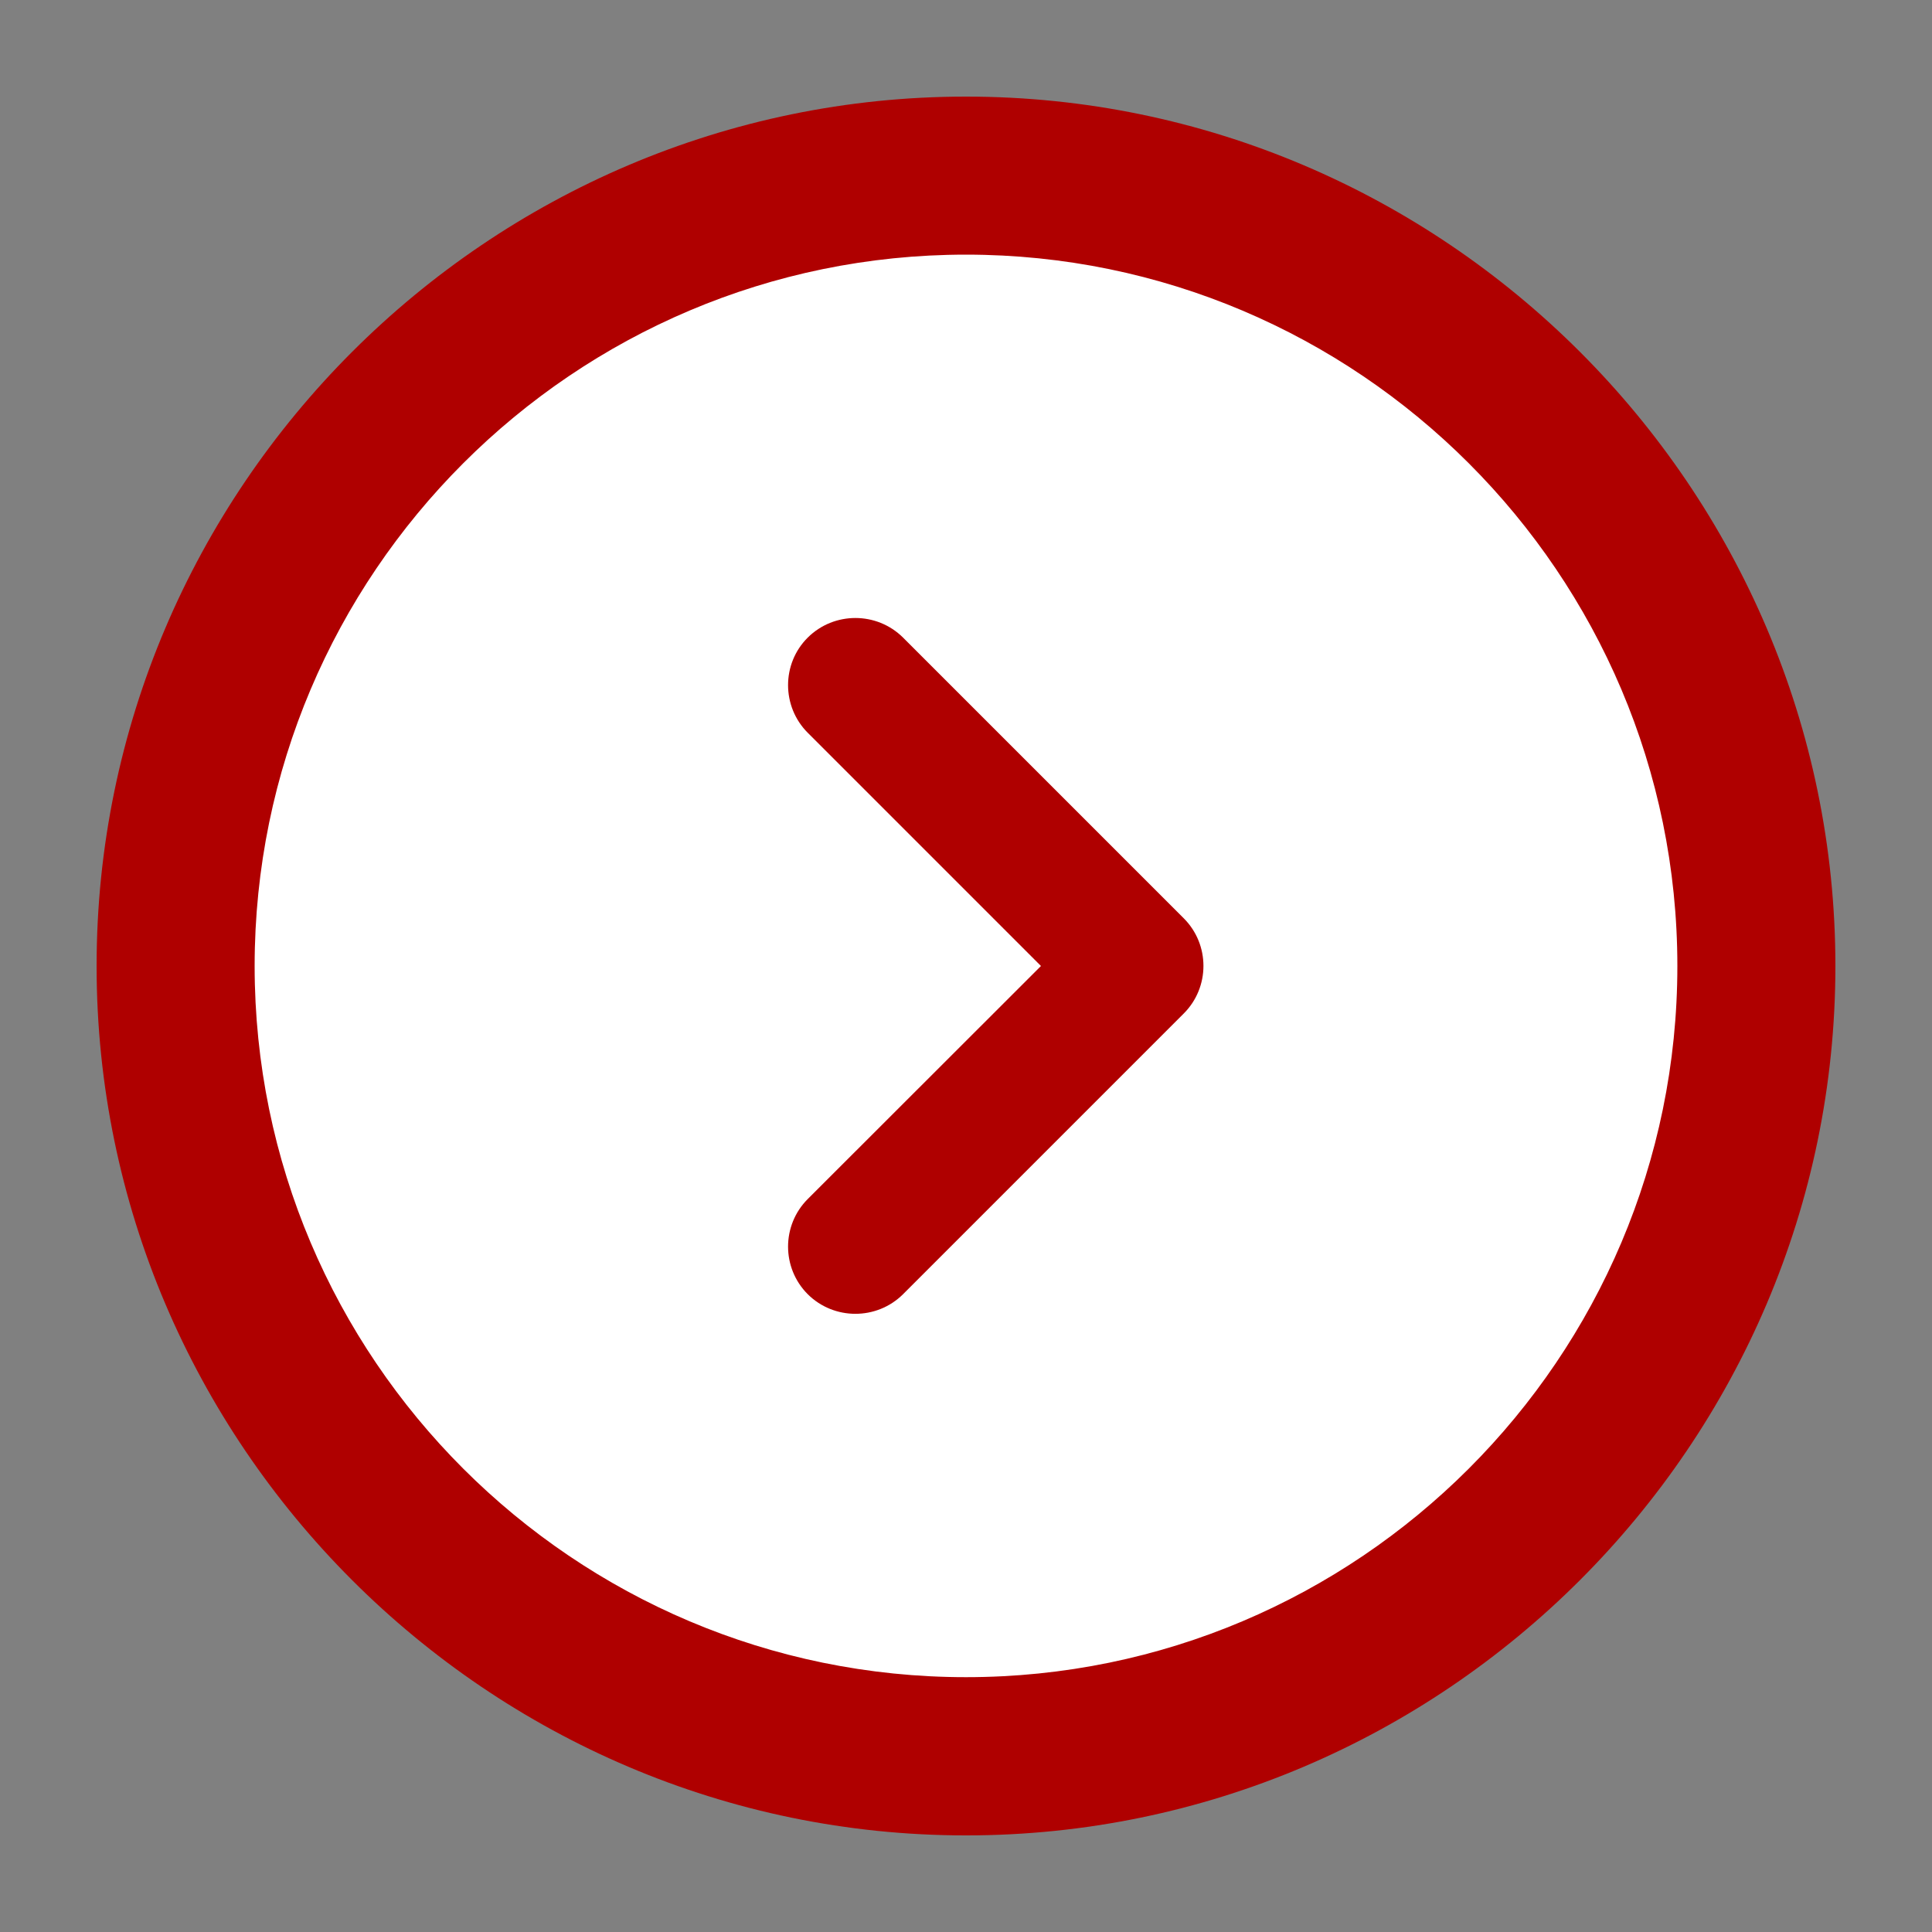 <?xml version="1.0" encoding="UTF-8"?>
<svg id="Layer_1" data-name="Layer 1" xmlns="http://www.w3.org/2000/svg" width="100" height="100" viewBox="0 0 100 100">
  <rect x="0" y="0" width="100" height="100" fill="#808080" stroke="none"/>
  <defs>
    <style>
      .cls-1 {
        fill: #fff;
      }

      .cls-1, .cls-2 {
        fill-rule: evenodd;
      }

      .cls-2, .cls-3 {
        fill: #af0000;
      }
    </style>
  </defs>
  <g>
    <path class="cls-1" d="M50,90.91c-22.56,0-40.91-18.35-40.91-40.91S27.44,9.09,50,9.09s40.91,18.35,40.91,40.91-18.35,40.91-40.91,40.91Z"/>
    <path class="cls-3" d="M50,13.18c20.3,0,36.82,16.52,36.82,36.82s-16.52,36.81-36.82,36.81S13.18,70.3,13.18,50,29.7,13.18,50,13.18M50,5C25.25,5,5,25.25,5,50s20.25,45,45,45,45-20.24,45-45S74.75,5,50,5h0Z"/>
  </g>
  <path class="cls-2" d="M41.81,33h0c1.36-1.35,3.57-1.35,4.93,0l14.53,14.53c1.36,1.36,1.36,3.57,0,4.93l-14.53,14.53c-1.36,1.35-3.57,1.35-4.93,0h0c-1.36-1.36-1.36-3.57,0-4.93l12.07-12.06-12.07-12.07c-1.36-1.36-1.36-3.58,0-4.93h0ZM61.27,52.47h0Z"/>
</svg>